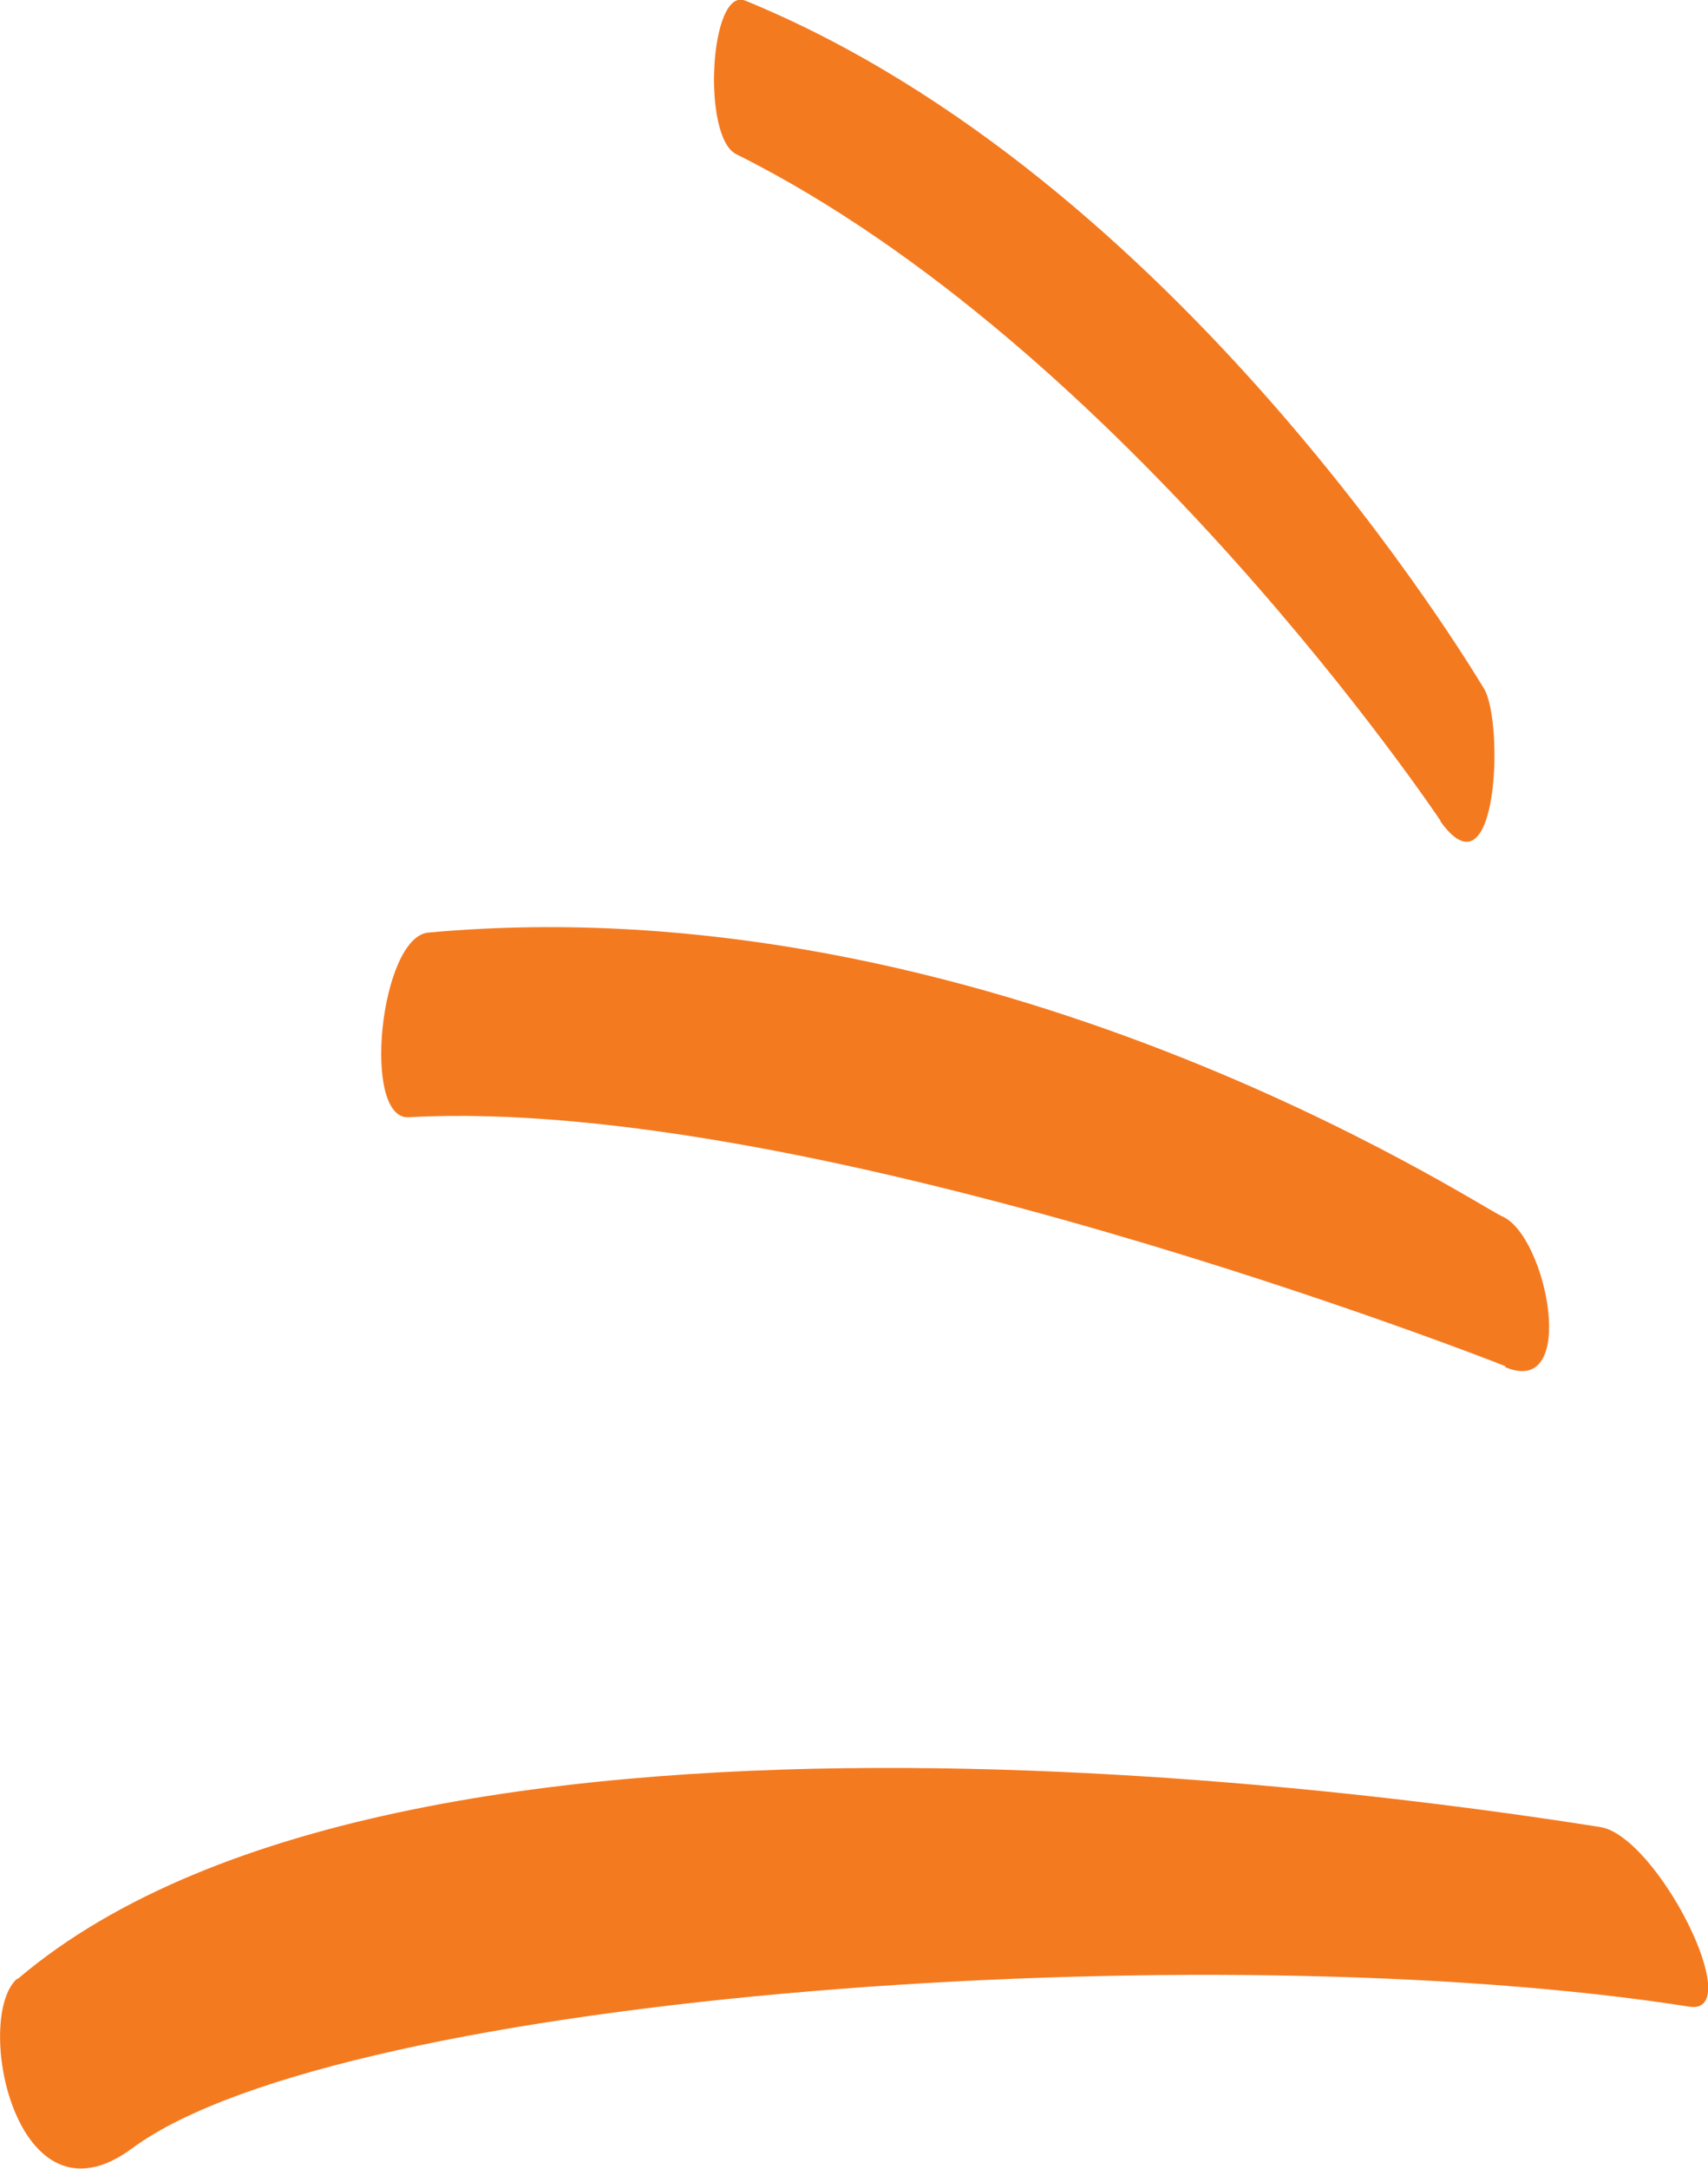 <svg xmlns="http://www.w3.org/2000/svg" fill="none" viewBox="0 0.01 24.42 30.99">
<g clip-path="url(#clip0_408_418)">
<path d="M0.25 28.291C5.935 23.447 20.916 25.813 22.878 26.117C23.698 26.248 24.979 28.806 24.159 28.685C17.343 27.613 4.894 28.493 1.891 30.707C0.22 31.951 -0.39 28.826 0.25 28.28V28.291Z" fill="#F47A20"></path>
<path d="M21.527 19.534C21.437 19.494 11.649 15.652 5.845 15.975C5.164 16.016 5.434 13.397 6.125 13.336C14.121 12.608 21.106 17.229 21.477 17.391C22.117 17.664 22.578 19.999 21.517 19.544L21.527 19.534Z" fill="#F47A20"></path>
<path d="M20.596 11.739C20.556 11.678 16.062 4.975 10.528 2.214C10.028 1.972 10.148 -0.192 10.658 0.02C16.853 2.558 21.036 9.555 21.216 9.848C21.507 10.323 21.417 12.891 20.596 11.749V11.739Z" fill="#F47A20"></path>
</g>
<defs>
<clipPath id="clip0_408_418">
<rect width="180" height="31" fill="white"></rect>
</clipPath>
</defs>
</svg>